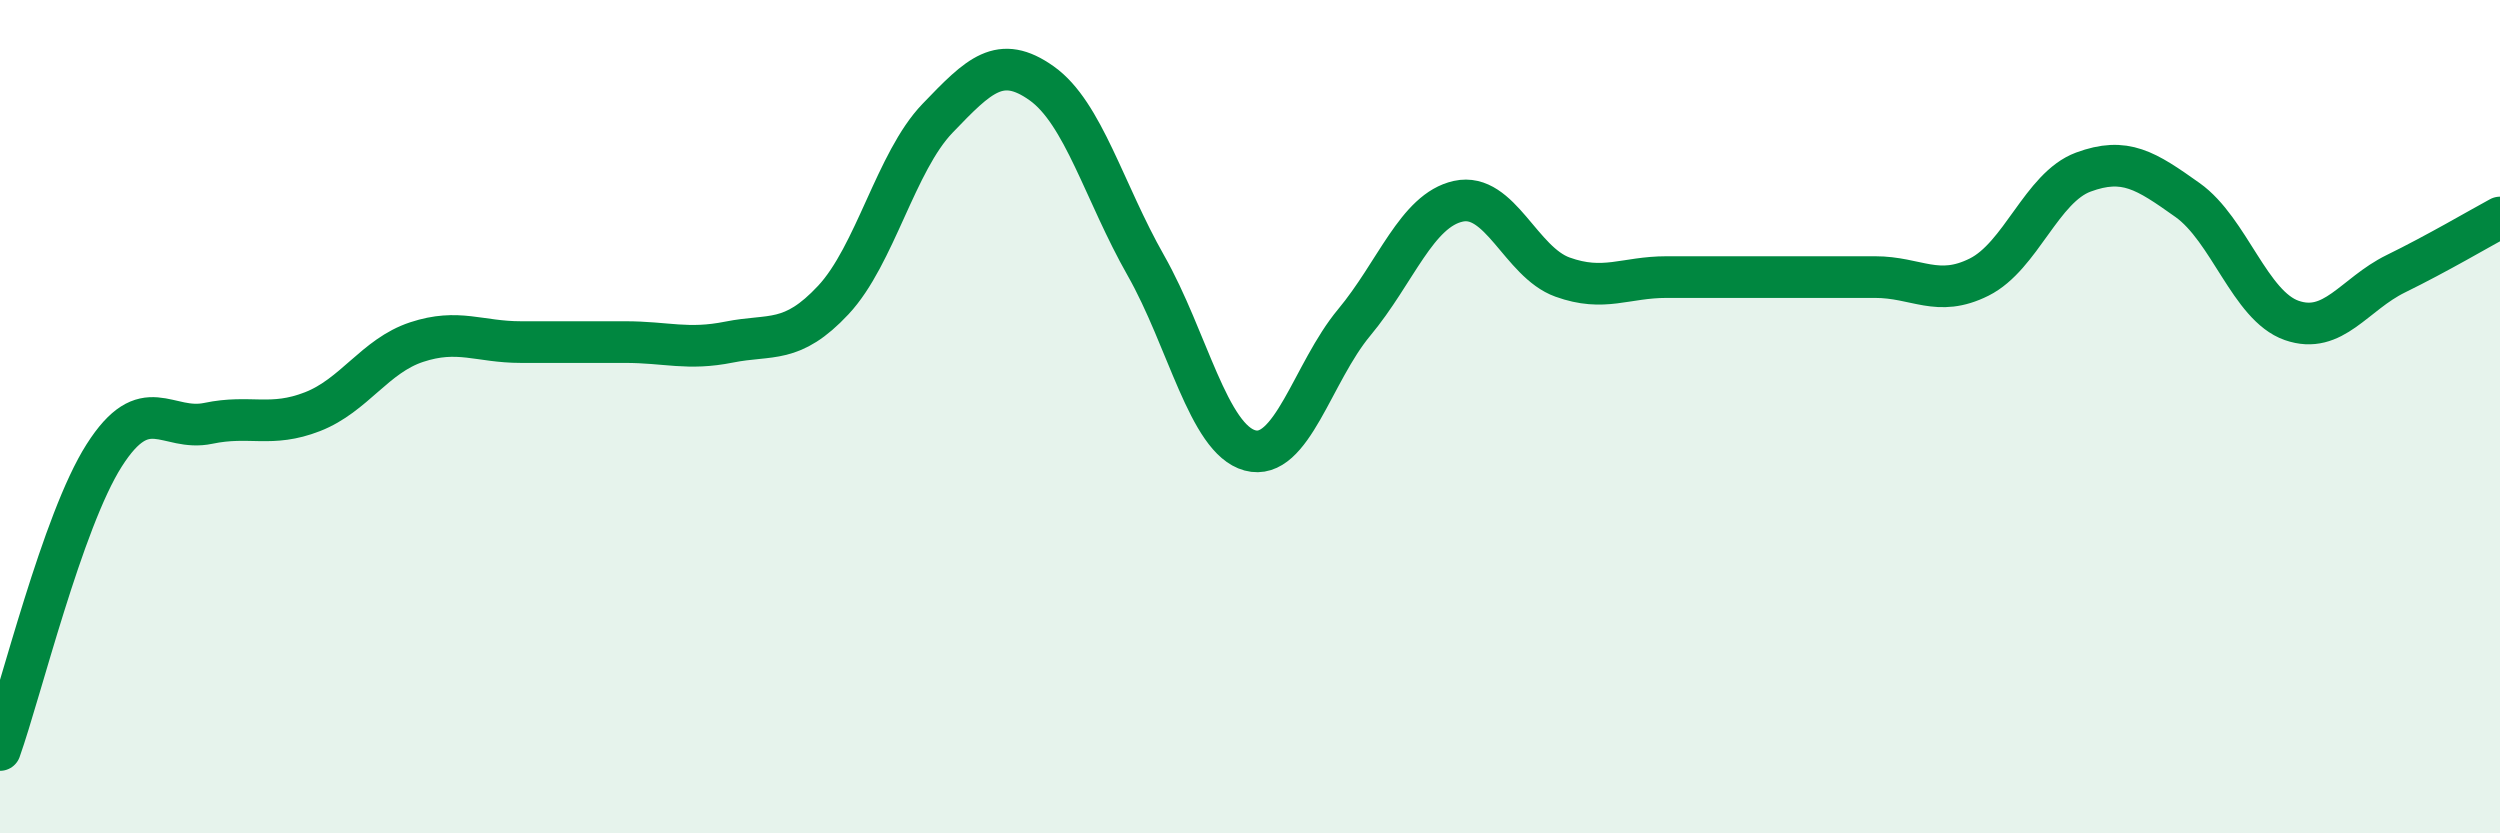 
    <svg width="60" height="20" viewBox="0 0 60 20" xmlns="http://www.w3.org/2000/svg">
      <path
        d="M 0,18 C 0.5,16.59 1.5,12.5 2.5,10.93 C 3.5,9.36 4,10.37 5,10.16 C 6,9.95 6.5,10.27 7.5,9.88 C 8.5,9.49 9,8.54 10,8.21 C 11,7.88 11.5,8.21 12.5,8.21 C 13.5,8.21 14,8.21 15,8.21 C 16,8.21 16.5,8.41 17.5,8.21 C 18.5,8.01 19,8.27 20,7.2 C 21,6.13 21.5,3.88 22.5,2.84 C 23.5,1.8 24,1.29 25,2 C 26,2.71 26.5,4.61 27.5,6.37 C 28.5,8.13 29,10.54 30,10.81 C 31,11.08 31.5,8.94 32.5,7.74 C 33.5,6.54 34,5.05 35,4.83 C 36,4.61 36.5,6.29 37.5,6.65 C 38.5,7.01 39,6.65 40,6.65 C 41,6.65 41.5,6.65 42.5,6.65 C 43.5,6.65 44,6.65 45,6.65 C 46,6.65 46.5,7.15 47.5,6.65 C 48.5,6.15 49,4.5 50,4.13 C 51,3.76 51.5,4.09 52.5,4.8 C 53.5,5.51 54,7.34 55,7.69 C 56,8.04 56.5,7.06 57.5,6.57 C 58.5,6.08 59.5,5.49 60,5.22L60 20L0 20Z"
        fill="#008740"
        opacity="0.1"
        stroke-linecap="round"
        stroke-linejoin="round"
      />
      <path
        d="M 0,18 C 0.5,16.59 1.5,12.5 2.5,10.93 C 3.5,9.36 4,10.37 5,10.16 C 6,9.95 6.5,10.27 7.5,9.88 C 8.5,9.49 9,8.54 10,8.21 C 11,7.88 11.5,8.21 12.5,8.21 C 13.5,8.21 14,8.21 15,8.21 C 16,8.21 16.5,8.41 17.5,8.21 C 18.5,8.01 19,8.27 20,7.2 C 21,6.13 21.5,3.88 22.5,2.84 C 23.5,1.8 24,1.29 25,2 C 26,2.71 26.5,4.61 27.5,6.37 C 28.5,8.13 29,10.54 30,10.81 C 31,11.08 31.5,8.94 32.5,7.74 C 33.5,6.54 34,5.05 35,4.83 C 36,4.61 36.5,6.29 37.5,6.65 C 38.5,7.01 39,6.65 40,6.65 C 41,6.65 41.5,6.65 42.5,6.65 C 43.5,6.65 44,6.65 45,6.65 C 46,6.65 46.5,7.15 47.5,6.65 C 48.5,6.15 49,4.5 50,4.13 C 51,3.76 51.5,4.09 52.5,4.8 C 53.5,5.51 54,7.34 55,7.69 C 56,8.04 56.5,7.06 57.5,6.57 C 58.5,6.08 59.5,5.49 60,5.22"
        stroke="#008740"
        stroke-width="1"
        fill="none"
        stroke-linecap="round"
        stroke-linejoin="round"
      />
    </svg>
  